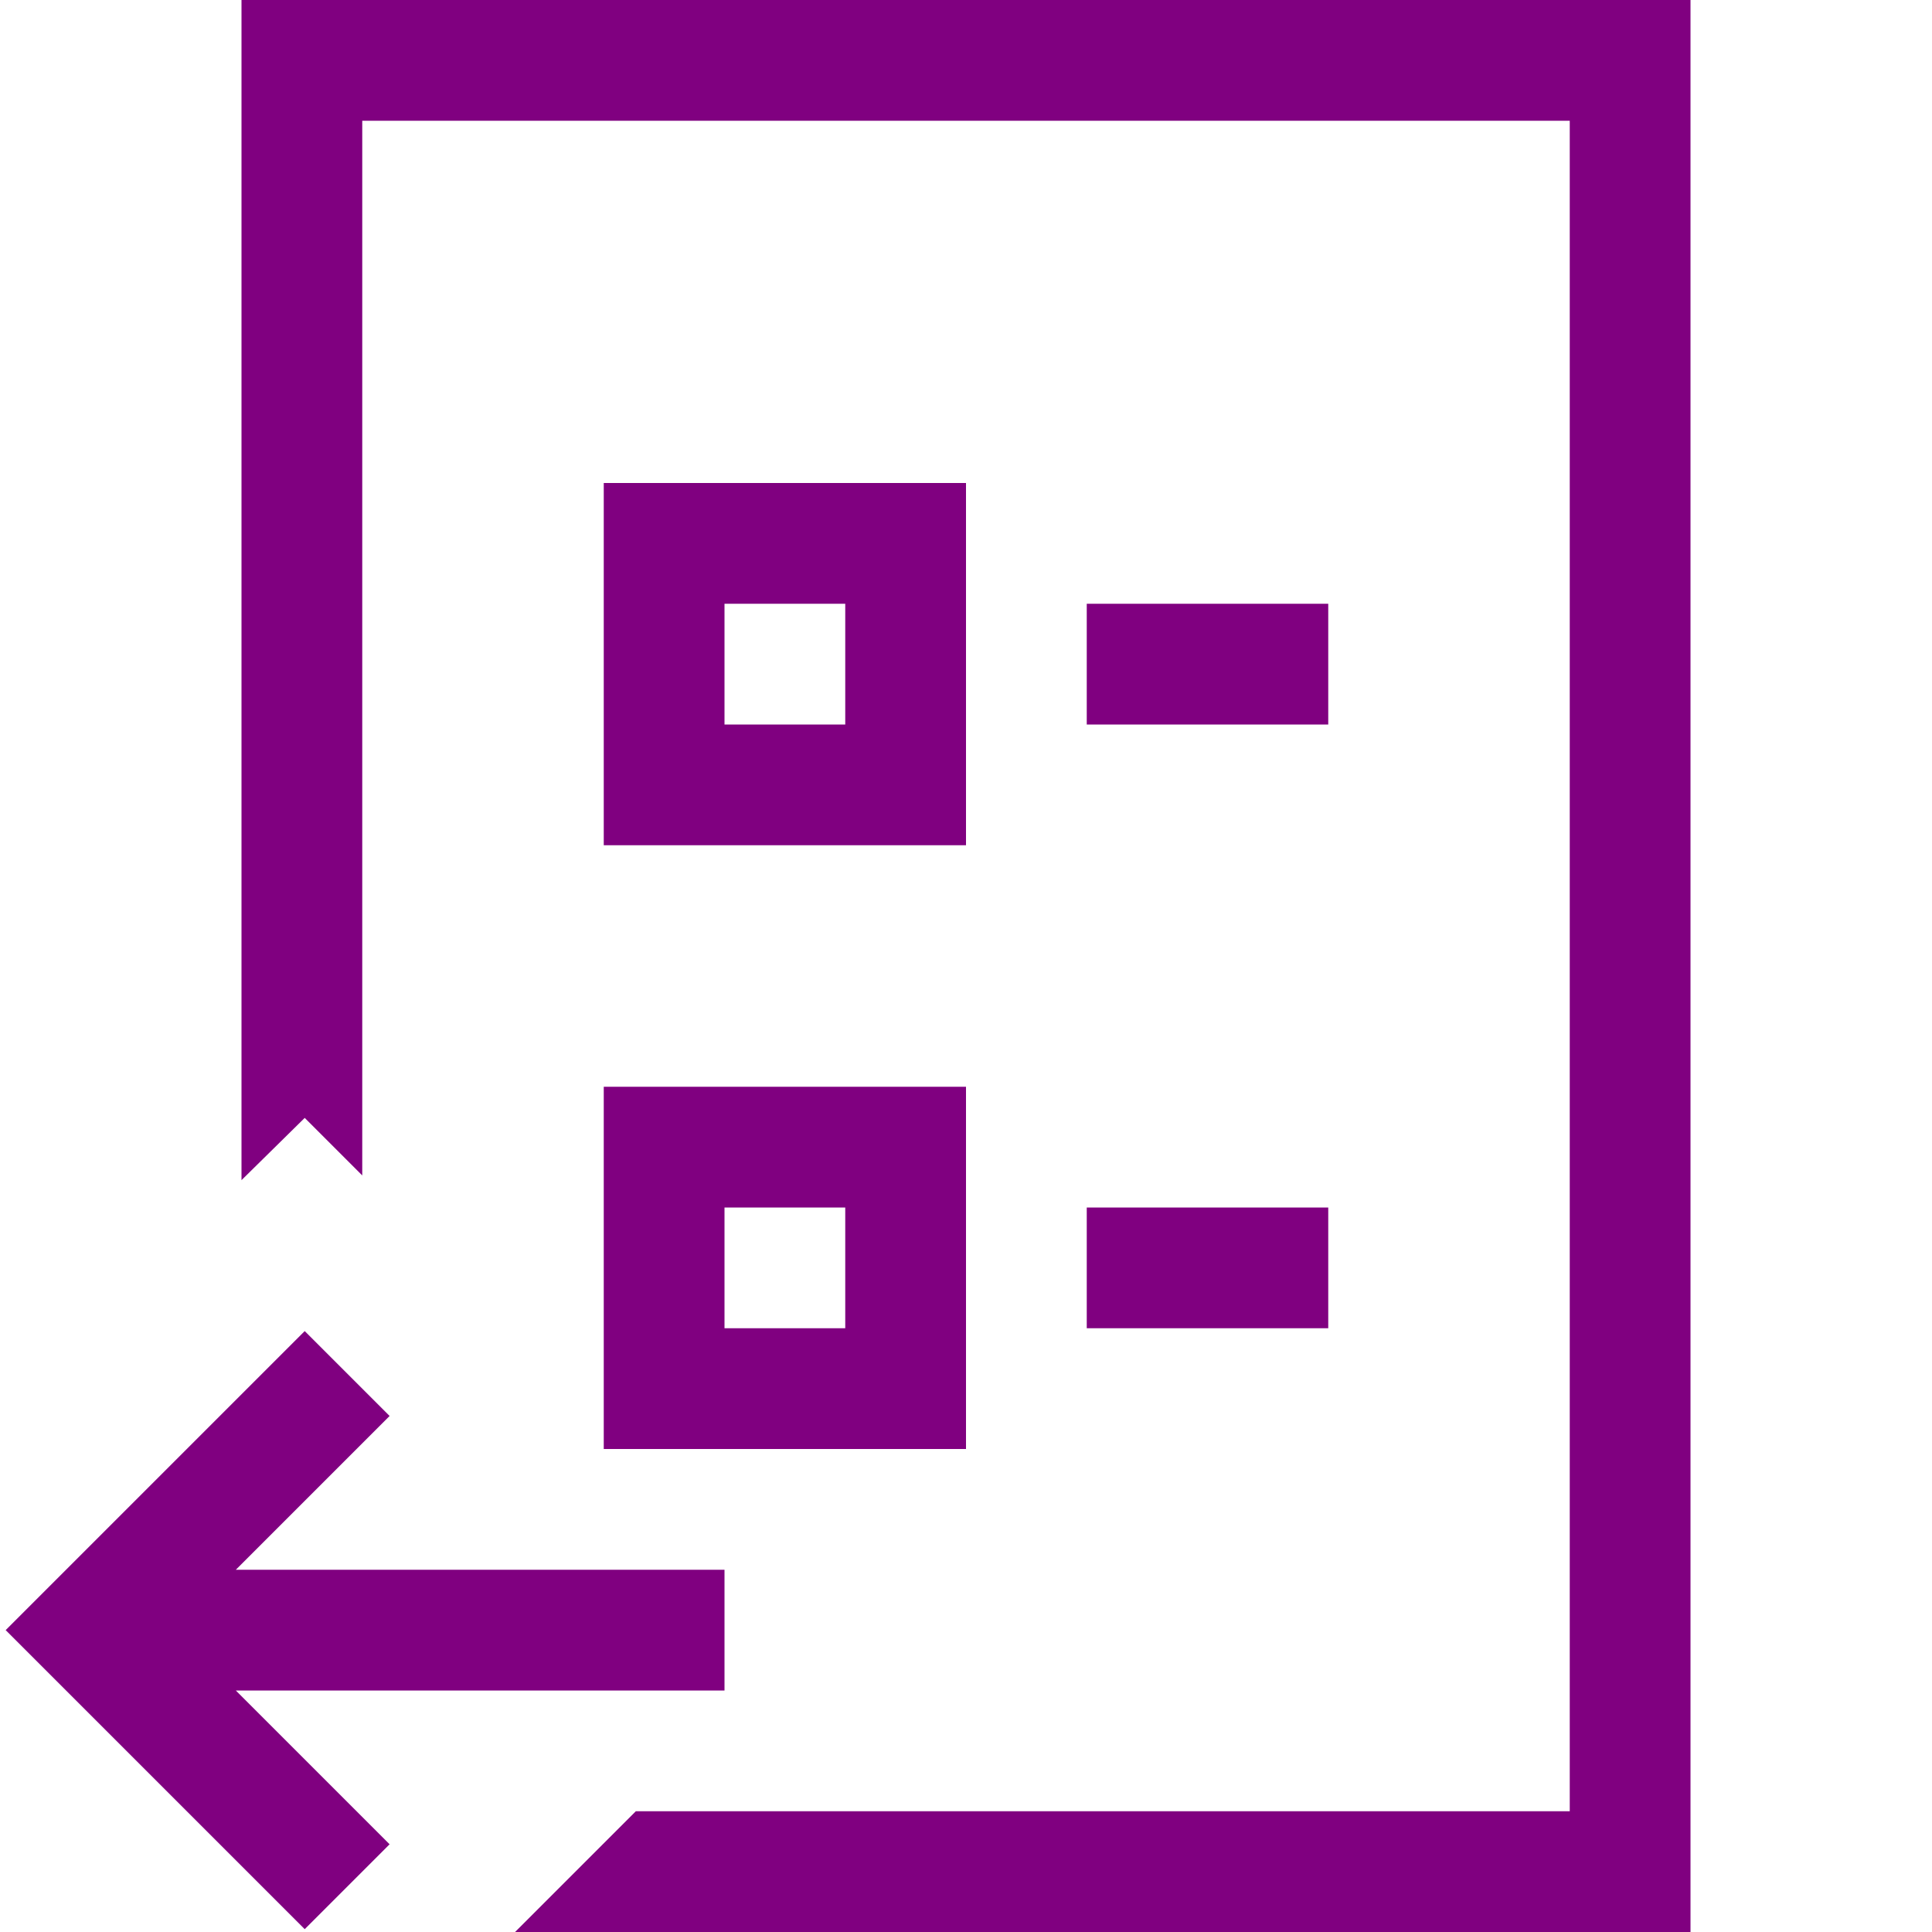 <svg width="32" height="32" viewBox="0 0 32 32" fill="none" xmlns="http://www.w3.org/2000/svg">
<path d="M10 24V18H16V24H10ZM12 20V22H14V20H12ZM16 8V14H10V8H16ZM14 12V10H12V12H14ZM22 10V12H18V10H22ZM4 0H28V32H8.531L10.531 30H26V2H6V19.469L5.047 18.516L4 19.547V0ZM18 22V20H22V22H18ZM12 28H3.906L6.453 30.547L5.047 31.953L0.094 27L5.047 22.047L6.453 23.453L3.906 26H12V28Z" fill="#800080"/>
</svg>
